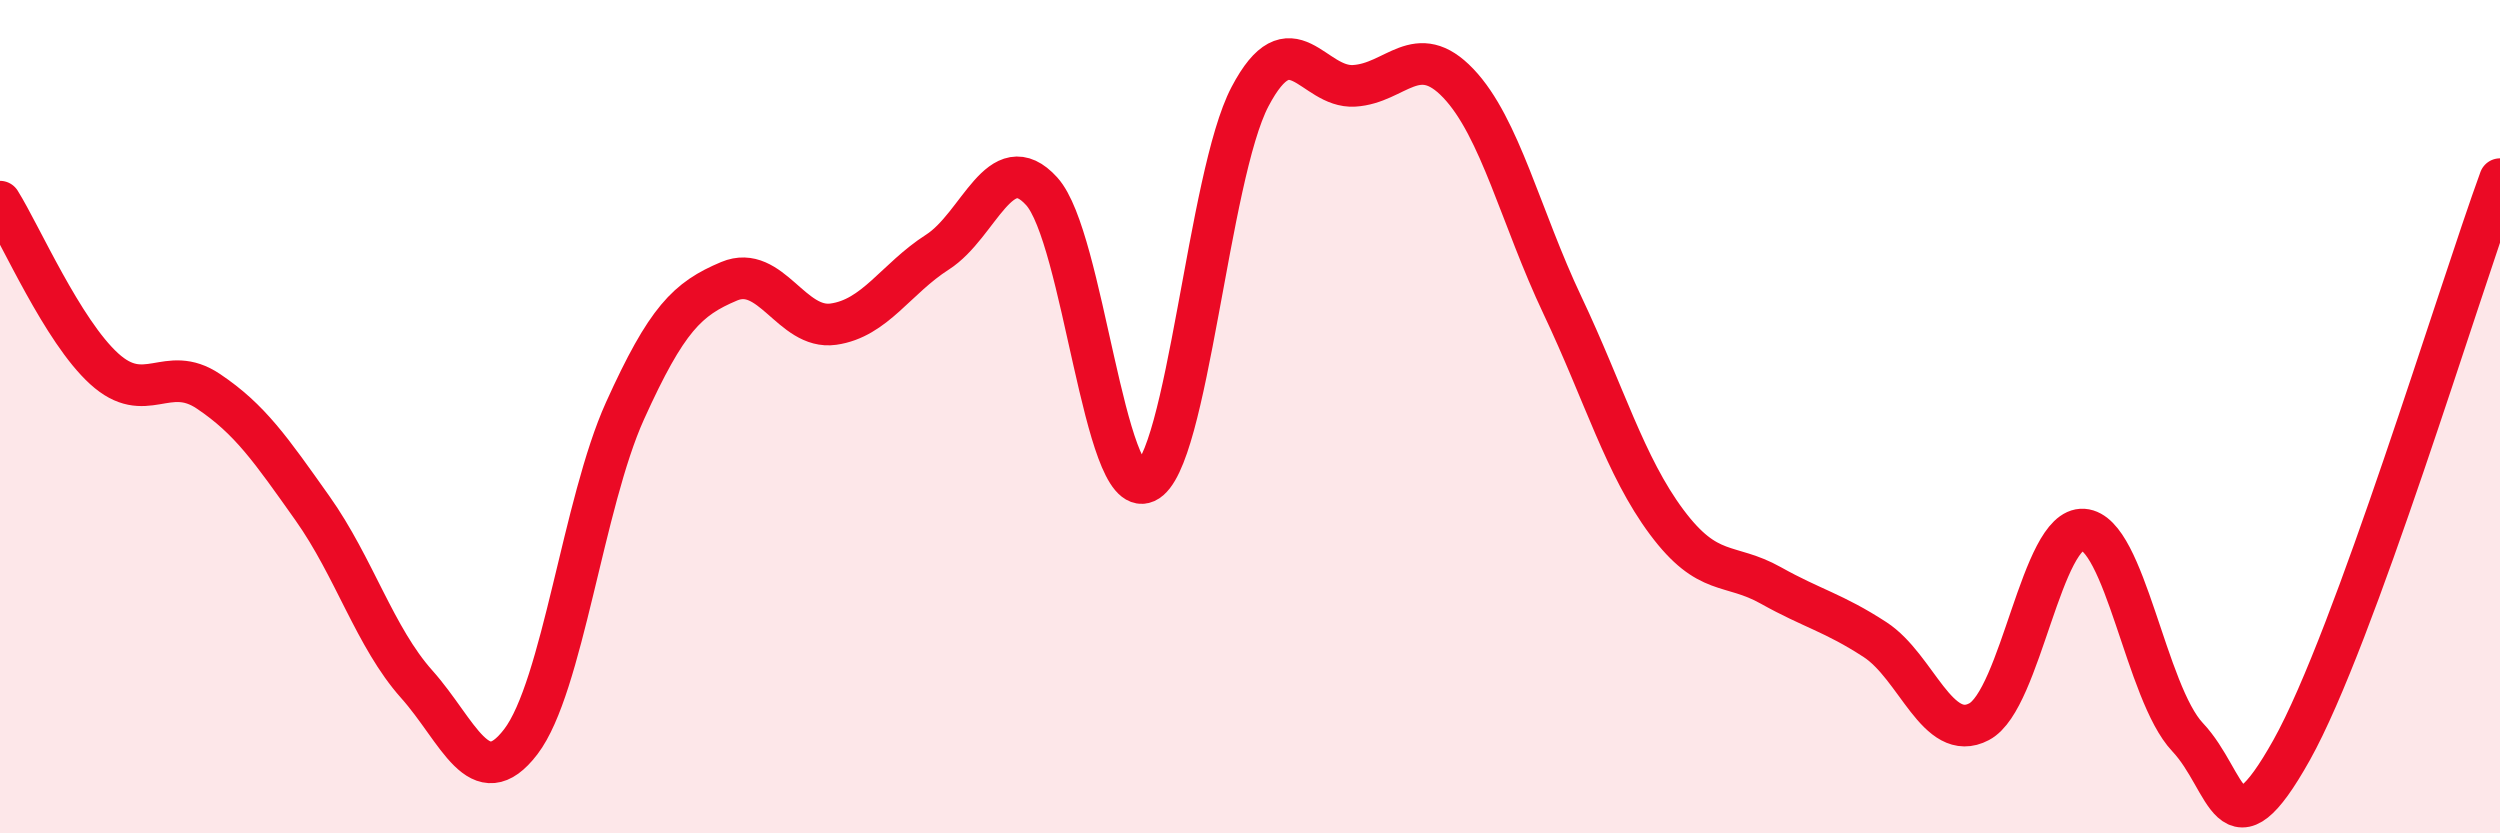 
    <svg width="60" height="20" viewBox="0 0 60 20" xmlns="http://www.w3.org/2000/svg">
      <path
        d="M 0,4.84 C 0.5,5.64 1.5,7.94 2.5,8.85 C 3.5,9.76 4,8.72 5,9.39 C 6,10.06 6.5,10.79 7.5,12.2 C 8.5,13.61 9,15.3 10,16.42 C 11,17.54 11.5,19.11 12.5,17.8 C 13.5,16.49 14,12.07 15,9.86 C 16,7.65 16.5,7.17 17.5,6.75 C 18.5,6.33 19,7.92 20,7.78 C 21,7.64 21.5,6.69 22.5,6.05 C 23.5,5.41 24,3.49 25,4.59 C 26,5.69 26.5,12.02 27.5,11.57 C 28.5,11.12 29,4.22 30,2.32 C 31,0.42 31.5,2.12 32.5,2.06 C 33.5,2 34,0.95 35,2 C 36,3.05 36.5,5.22 37.5,7.33 C 38.5,9.44 39,11.19 40,12.53 C 41,13.87 41.5,13.49 42.5,14.05 C 43.5,14.61 44,14.7 45,15.35 C 46,16 46.5,17.85 47.5,17.32 C 48.5,16.79 49,12.64 50,12.71 C 51,12.78 51.5,16.63 52.5,17.69 C 53.5,18.75 53.5,20.68 55,18 C 56.5,15.32 59,7.04 60,4.3L60 20L0 20Z"
        fill="#EB0A25"
        opacity="0.1"
        stroke-linecap="round"
        stroke-linejoin="round"
      />
      <path
        d="M 0,4.84 C 0.5,5.64 1.5,7.94 2.5,8.85 C 3.5,9.76 4,8.72 5,9.39 C 6,10.06 6.5,10.79 7.5,12.2 C 8.5,13.61 9,15.3 10,16.42 C 11,17.54 11.5,19.11 12.5,17.8 C 13.5,16.49 14,12.07 15,9.86 C 16,7.65 16.5,7.17 17.5,6.75 C 18.5,6.33 19,7.92 20,7.78 C 21,7.64 21.5,6.69 22.5,6.05 C 23.5,5.41 24,3.49 25,4.59 C 26,5.69 26.5,12.02 27.5,11.57 C 28.5,11.12 29,4.22 30,2.32 C 31,0.42 31.5,2.12 32.5,2.06 C 33.5,2 34,0.95 35,2 C 36,3.05 36.5,5.22 37.5,7.33 C 38.5,9.44 39,11.19 40,12.53 C 41,13.87 41.5,13.49 42.5,14.05 C 43.5,14.61 44,14.7 45,15.35 C 46,16 46.5,17.85 47.5,17.32 C 48.5,16.79 49,12.64 50,12.71 C 51,12.78 51.5,16.63 52.5,17.69 C 53.5,18.75 53.5,20.68 55,18 C 56.5,15.32 59,7.04 60,4.3"
        stroke="#EB0A25"
        stroke-width="1"
        fill="none"
        stroke-linecap="round"
        stroke-linejoin="round"
      />
    </svg>
  